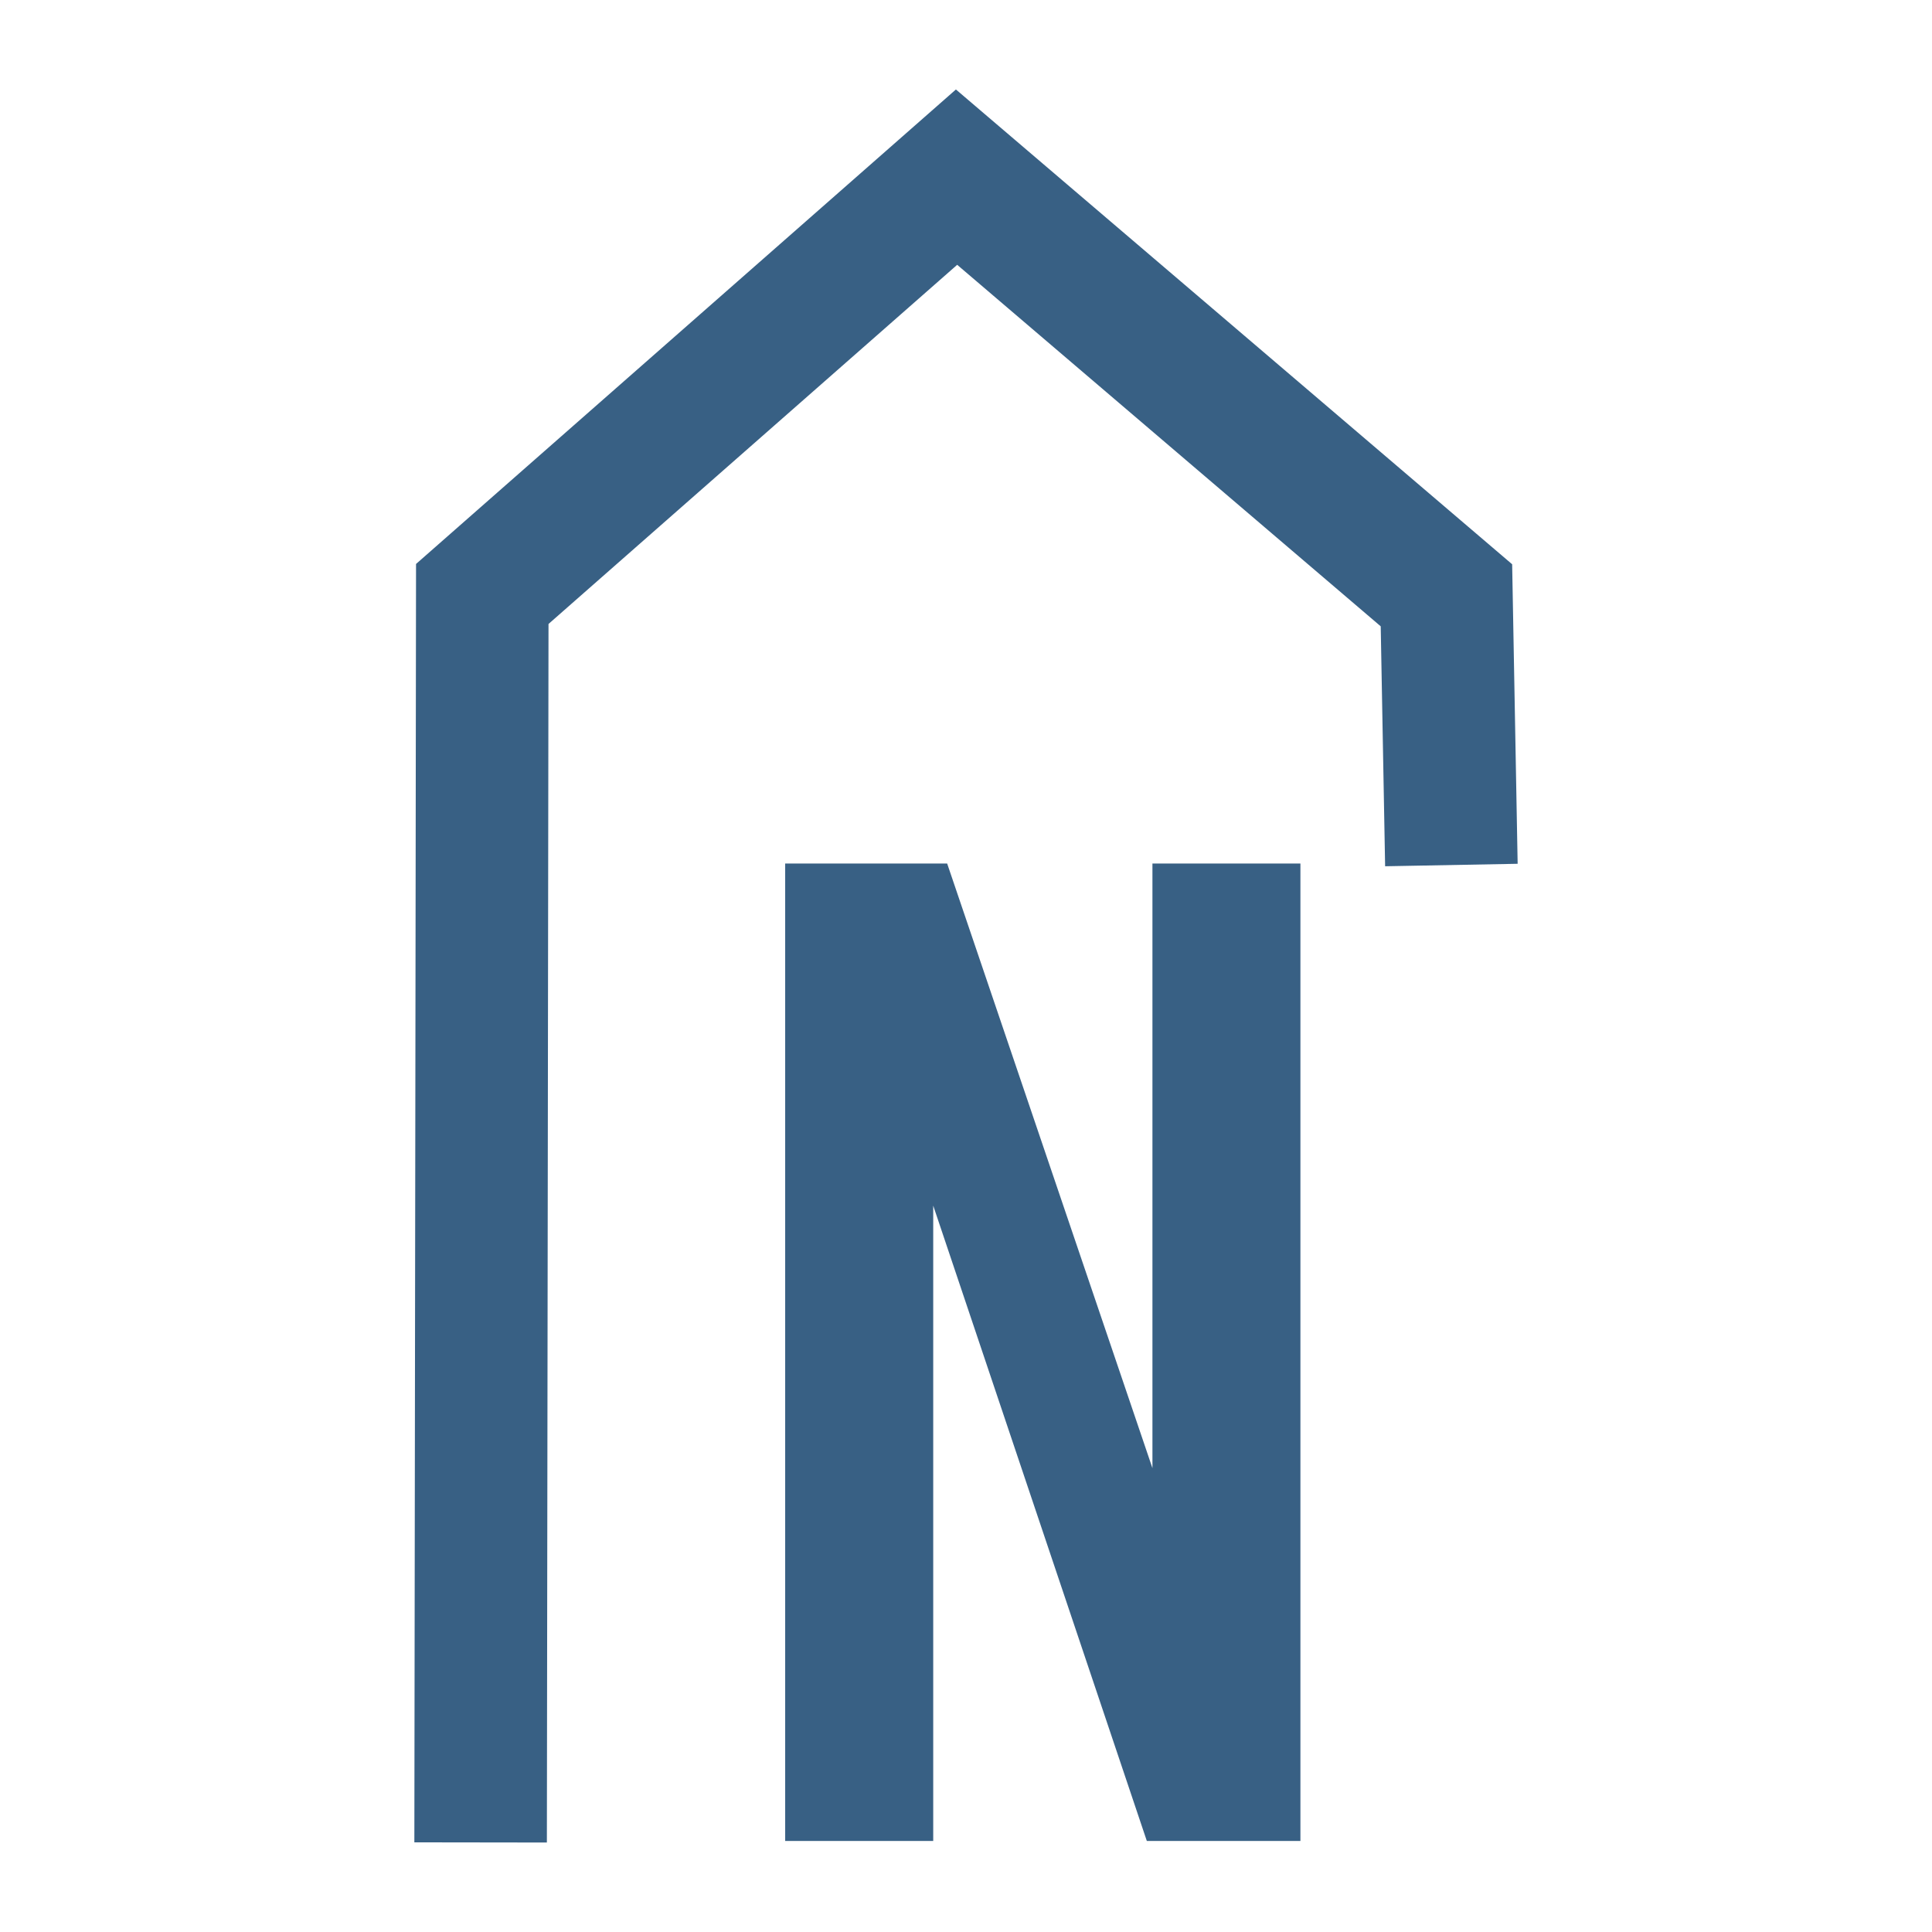 <?xml version="1.0" encoding="UTF-8"?><svg id="a" xmlns="http://www.w3.org/2000/svg" viewBox="0 0 32 32"><defs><style>.b{fill:#386084;}.b,.c{stroke-width:0px;}.c{fill:#fff;}</style></defs><rect class="c" x="-.381" y="-.381" width="32.761" height="32.761"/><polygon class="b" points="9.058 30.518 6.863 30.515 6.891 9.341 15.833 1.482 25.046 9.346 25.137 14.307 22.942 14.348 22.869 10.374 15.854 4.386 9.085 10.335 9.058 30.518"/><path class="b" d="m13.005,30.492V14.303h2.683l3.4,10.014v-10.014h2.451v16.189h-2.544l-3.538-10.523v10.523h-2.451Z"/></svg>
